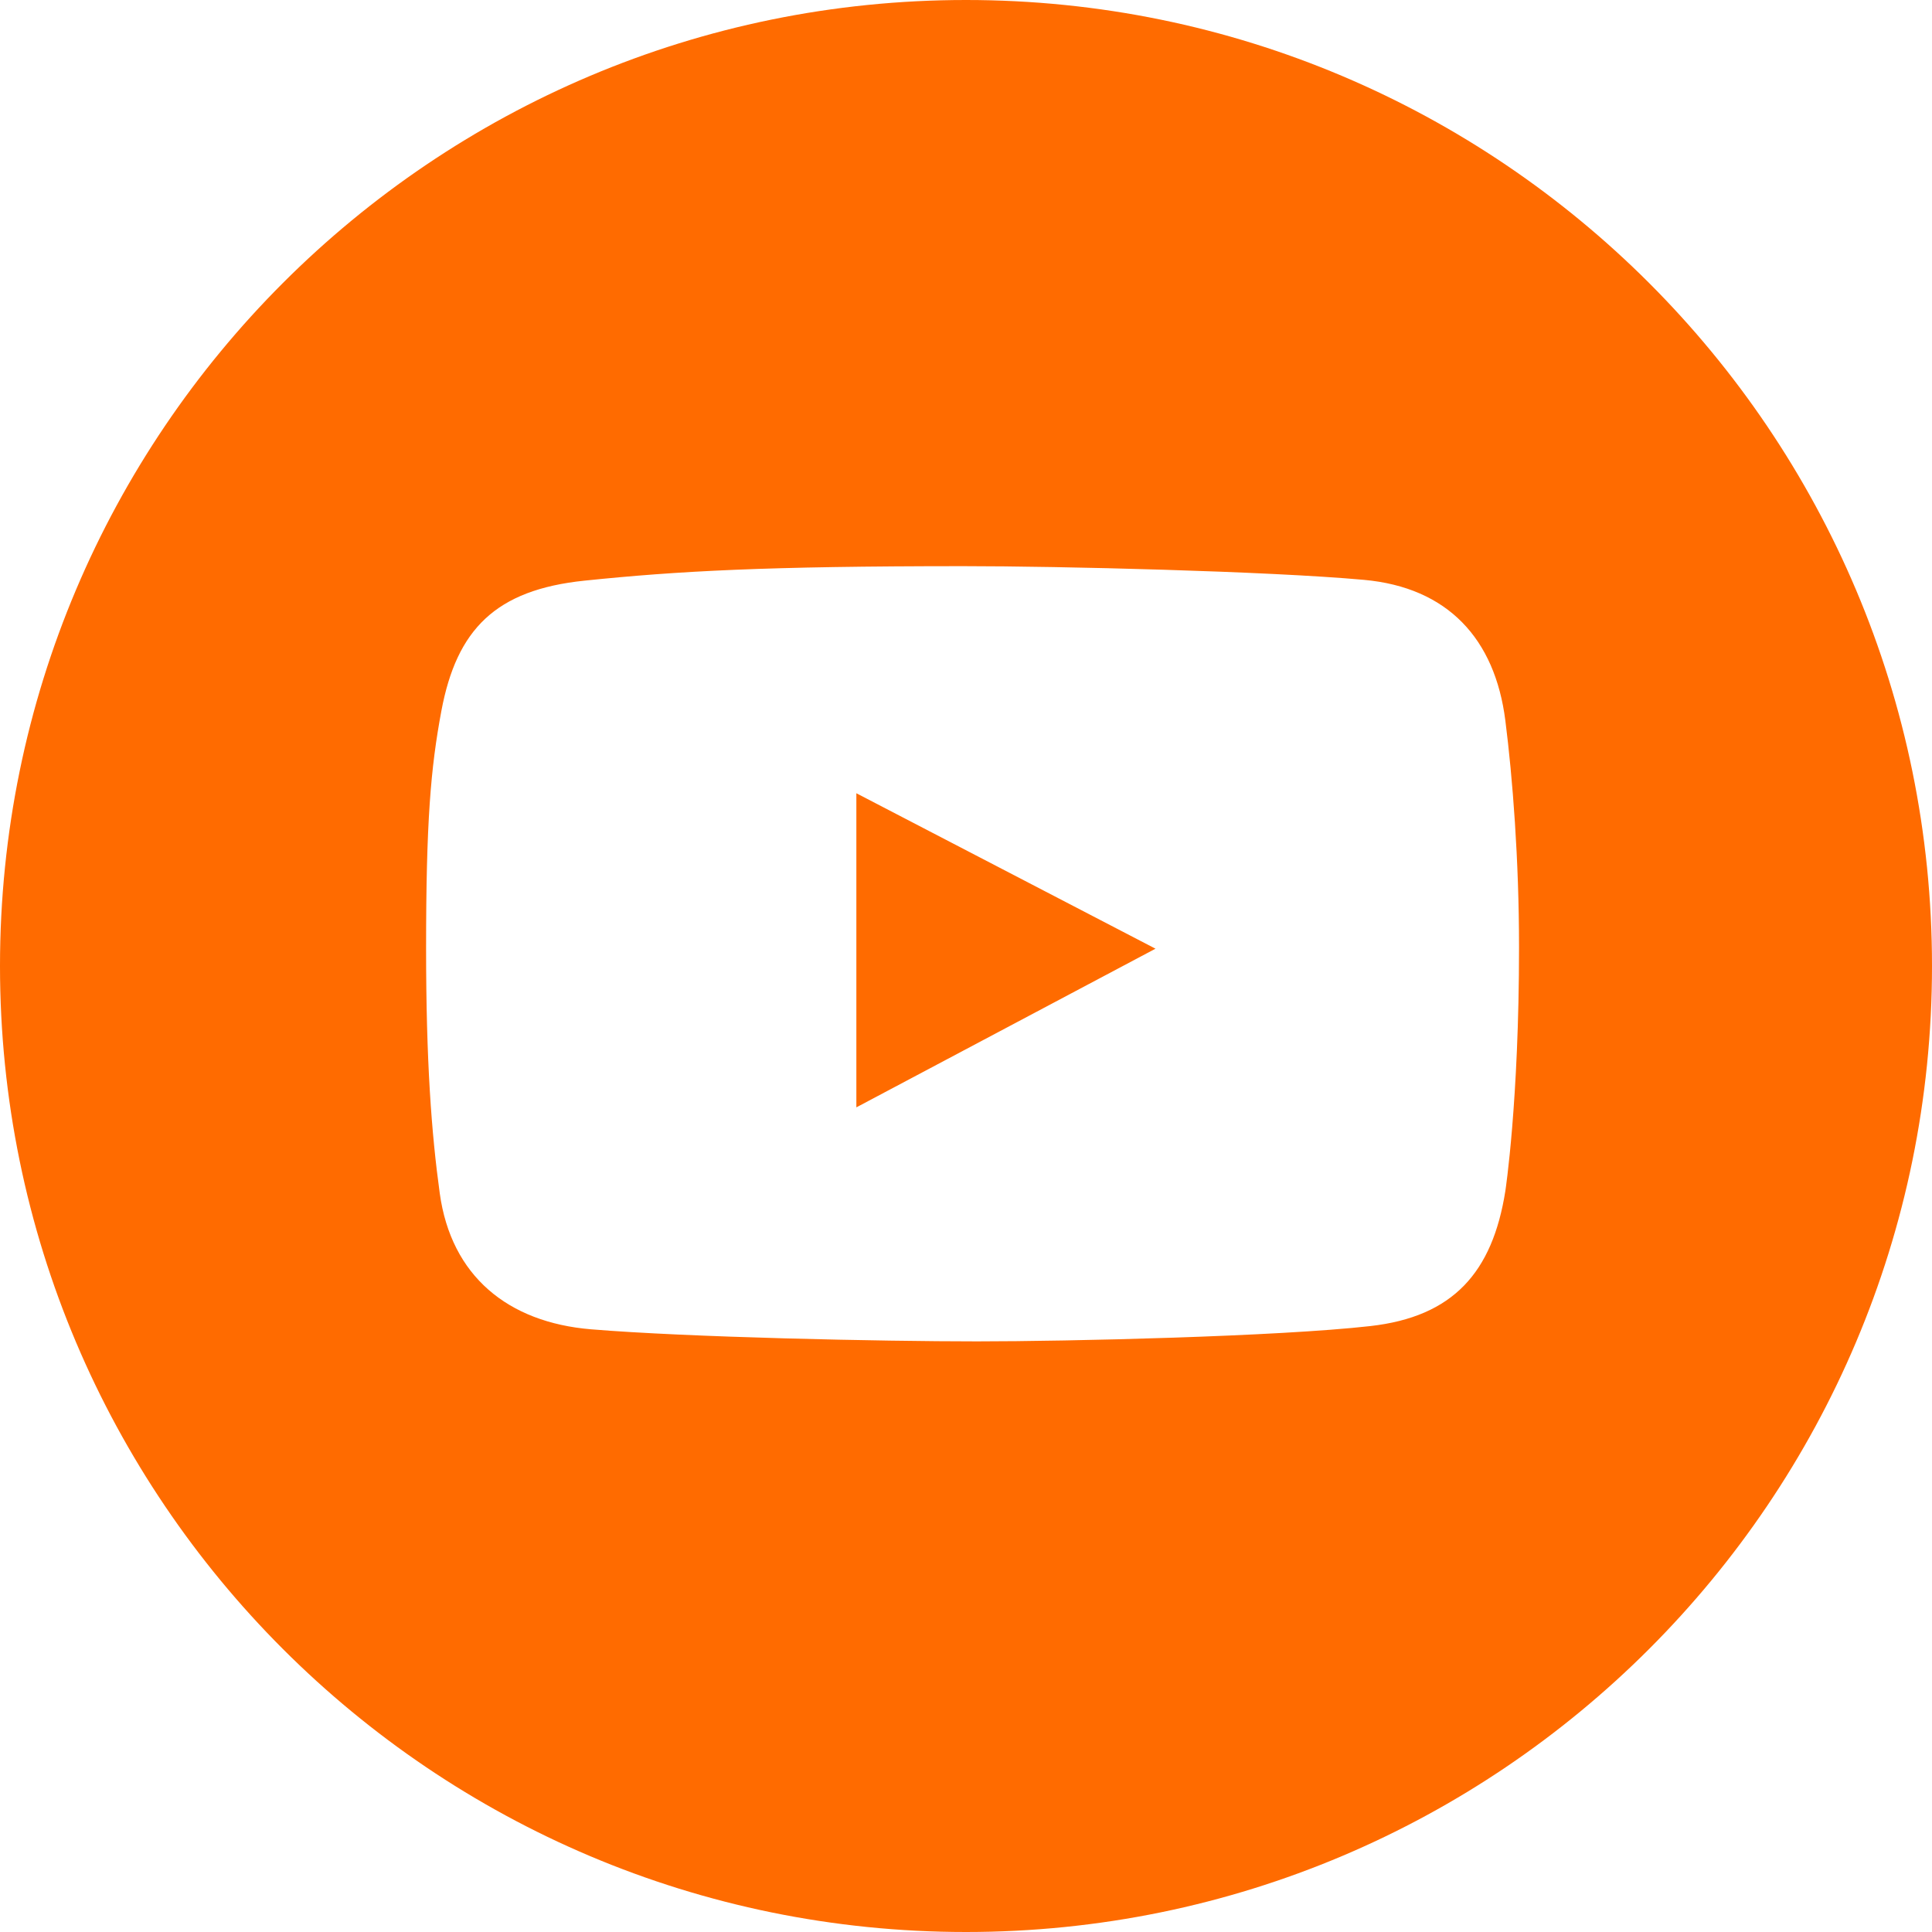 <?xml version="1.0" encoding="UTF-8"?> <svg xmlns="http://www.w3.org/2000/svg" width="24" height="24" viewBox="0 0 24 24" fill="none"> <path fill-rule="evenodd" clip-rule="evenodd" d="M0 12C0 5.373 5.373 0 12 0C18.627 0 24 5.373 24 12C24 18.627 18.627 24 12 24C5.373 24 0 18.627 0 12ZM17.022 16.473C18.051 16.357 18.54 15.807 18.7 14.795C18.7 14.795 18.87 13.686 18.87 11.768C18.87 10.676 18.79 9.66 18.7 8.951C18.571 7.934 17.984 7.297 16.942 7.203C15.748 7.095 13.165 7.033 11.967 7.033C9.516 7.033 8.42 7.093 7.261 7.213C6.157 7.327 5.673 7.818 5.483 8.831C5.35 9.541 5.293 10.206 5.293 11.778C5.293 13.19 5.36 14.078 5.463 14.825C5.605 15.851 6.309 16.427 7.341 16.513C8.542 16.613 10.947 16.663 12.136 16.663C13.286 16.663 15.872 16.603 17.022 16.473ZM14.354 11.785L10.638 13.756V9.854L14.354 11.785Z" fill="#FF6B00"></path> </svg> 